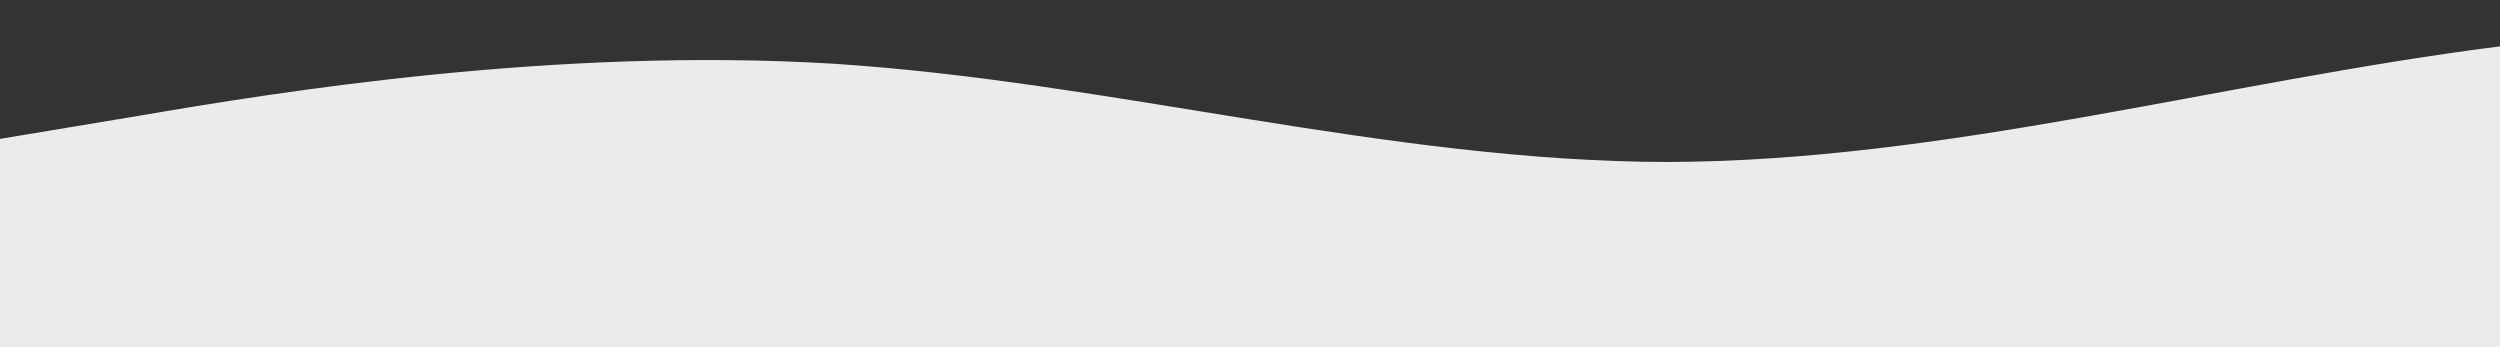 <?xml version="1.0" standalone="no"?>
<svg xmlns:xlink="http://www.w3.org/1999/xlink" id="wave" style="transform:rotate(180deg); transition: 0.3s" viewBox="0 0 1440 200" version="1.1" xmlns="http://www.w3.org/2000/svg"><rect x="0" y="0" width="1440" height="200" fill="#333333" stroke="none"/><defs><linearGradient id="sw-gradient-0" x1="0" x2="0" y1="1" y2="0"><stop stop-color="rgba(235, 235, 235, 1)" offset="0%"/><stop stop-color="rgba(235, 235, 235, 1)" offset="100%"/></linearGradient></defs><path style="transform:translate(0, 0px); opacity:1" fill="url(#sw-gradient-0)" d="M0,80L80,66.7C160,53,320,27,480,36.7C640,47,800,93,960,93.3C1120,93,1280,47,1440,26.7C1600,7,1760,13,1920,43.3C2080,73,2240,127,2400,123.3C2560,120,2720,60,2880,40C3040,20,3200,40,3360,66.7C3520,93,3680,127,3840,140C4000,153,4160,147,4320,146.7C4480,147,4640,153,4800,140C4960,127,5120,93,5280,83.3C5440,73,5600,87,5760,86.7C5920,87,6080,73,6240,60C6400,47,6560,33,6720,33.3C6880,33,7040,47,7200,43.3C7360,40,7520,20,7680,23.3C7840,27,8000,53,8160,83.3C8320,113,8480,147,8640,153.3C8800,160,8960,140,9120,116.7C9280,93,9440,67,9600,46.7C9760,27,9920,13,10080,30C10240,47,10400,93,10560,103.3C10720,113,10880,87,11040,73.3C11200,60,11360,60,11440,60L11520,60L11520,200L11440,200C11360,200,11200,200,11040,200C10880,200,10720,200,10560,200C10400,200,10240,200,10080,200C9920,200,9760,200,9600,200C9440,200,9280,200,9120,200C8960,200,8800,200,8640,200C8480,200,8320,200,8160,200C8000,200,7840,200,7680,200C7520,200,7360,200,7200,200C7040,200,6880,200,6720,200C6560,200,6400,200,6240,200C6080,200,5920,200,5760,200C5600,200,5440,200,5280,200C5120,200,4960,200,4800,200C4640,200,4480,200,4320,200C4160,200,4000,200,3840,200C3680,200,3520,200,3360,200C3200,200,3040,200,2880,200C2720,200,2560,200,2400,200C2240,200,2080,200,1920,200C1760,200,1600,200,1440,200C1280,200,1120,200,960,200C800,200,640,200,480,200C320,200,160,200,80,200L0,200Z"/></svg>